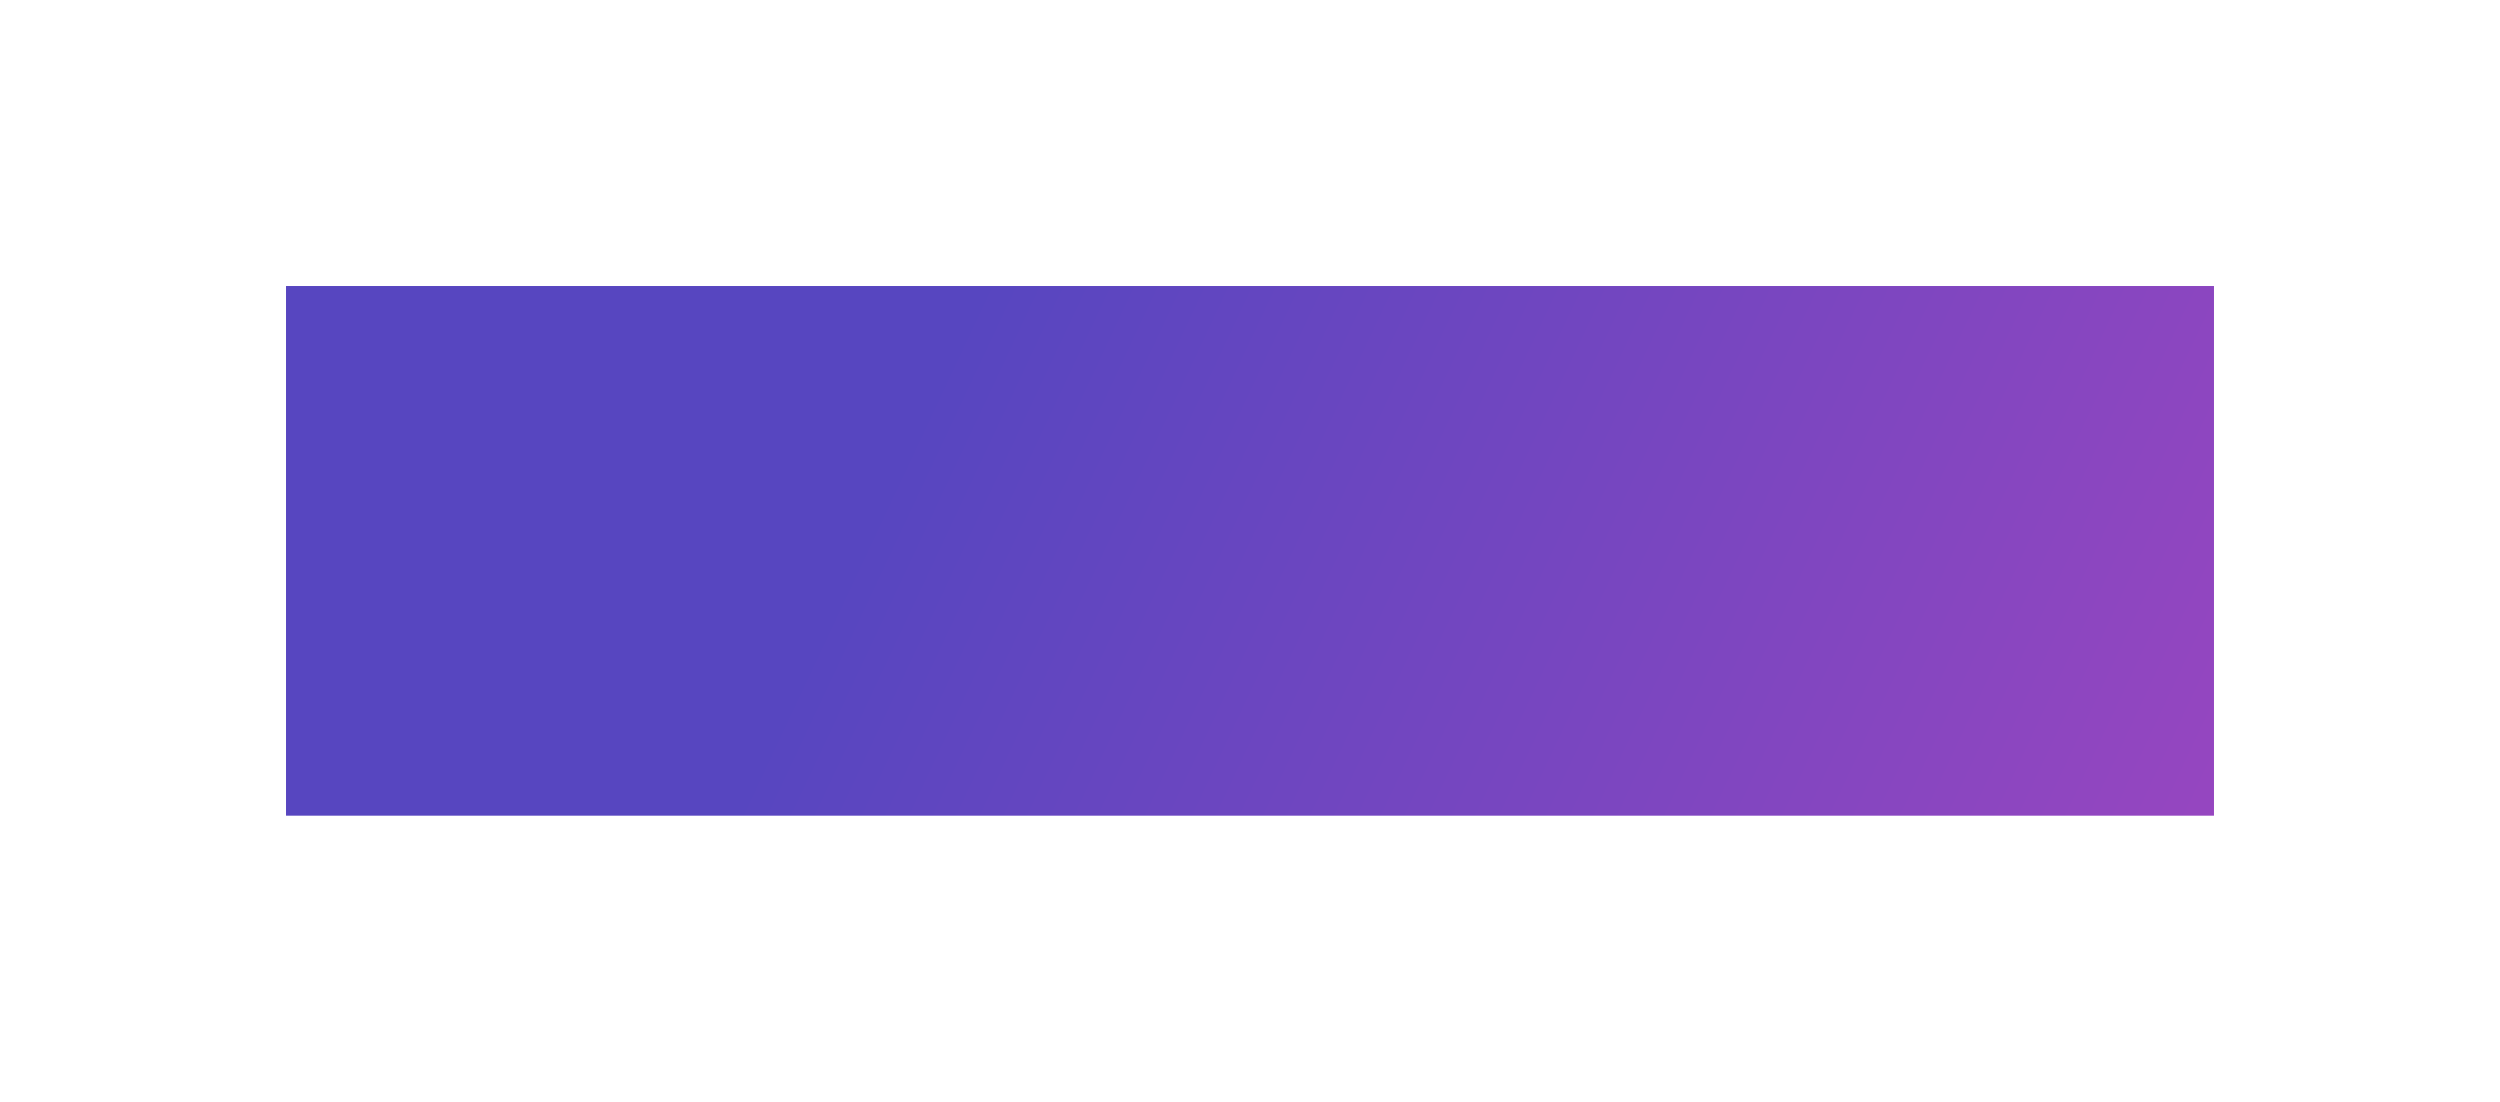 <?xml version="1.0" encoding="UTF-8"?> <svg xmlns="http://www.w3.org/2000/svg" width="472" height="208" viewBox="0 0 472 208" fill="none"> <g filter="url(#filter0_d_4_29)"> <rect x="54" y="54" width="364" height="100" fill="url(#paint0_linear_4_29)"></rect> </g> <defs> <filter id="filter0_d_4_29" x="0" y="0" width="472" height="208" filterUnits="userSpaceOnUse" color-interpolation-filters="sRGB"> <feFlood flood-opacity="0" result="BackgroundImageFix"></feFlood> <feColorMatrix in="SourceAlpha" type="matrix" values="0 0 0 0 0 0 0 0 0 0 0 0 0 0 0 0 0 0 127 0" result="hardAlpha"></feColorMatrix> <feMorphology radius="7" operator="dilate" in="SourceAlpha" result="effect1_dropShadow_4_29"></feMorphology> <feOffset></feOffset> <feGaussianBlur stdDeviation="23.5"></feGaussianBlur> <feComposite in2="hardAlpha" operator="out"></feComposite> <feColorMatrix type="matrix" values="0 0 0 0 0.19 0 0 0 0 0.152 0 0 0 0 0.425 0 0 0 0.5 0"></feColorMatrix> <feBlend mode="normal" in2="BackgroundImageFix" result="effect1_dropShadow_4_29"></feBlend> <feBlend mode="normal" in="SourceGraphic" in2="effect1_dropShadow_4_29" result="shape"></feBlend> </filter> <linearGradient id="paint0_linear_4_29" x1="165" y1="97" x2="486" y2="248" gradientUnits="userSpaceOnUse"> <stop stop-color="#5746C0"></stop> <stop offset="1" stop-color="#AF46C0"></stop> </linearGradient> </defs> </svg> 